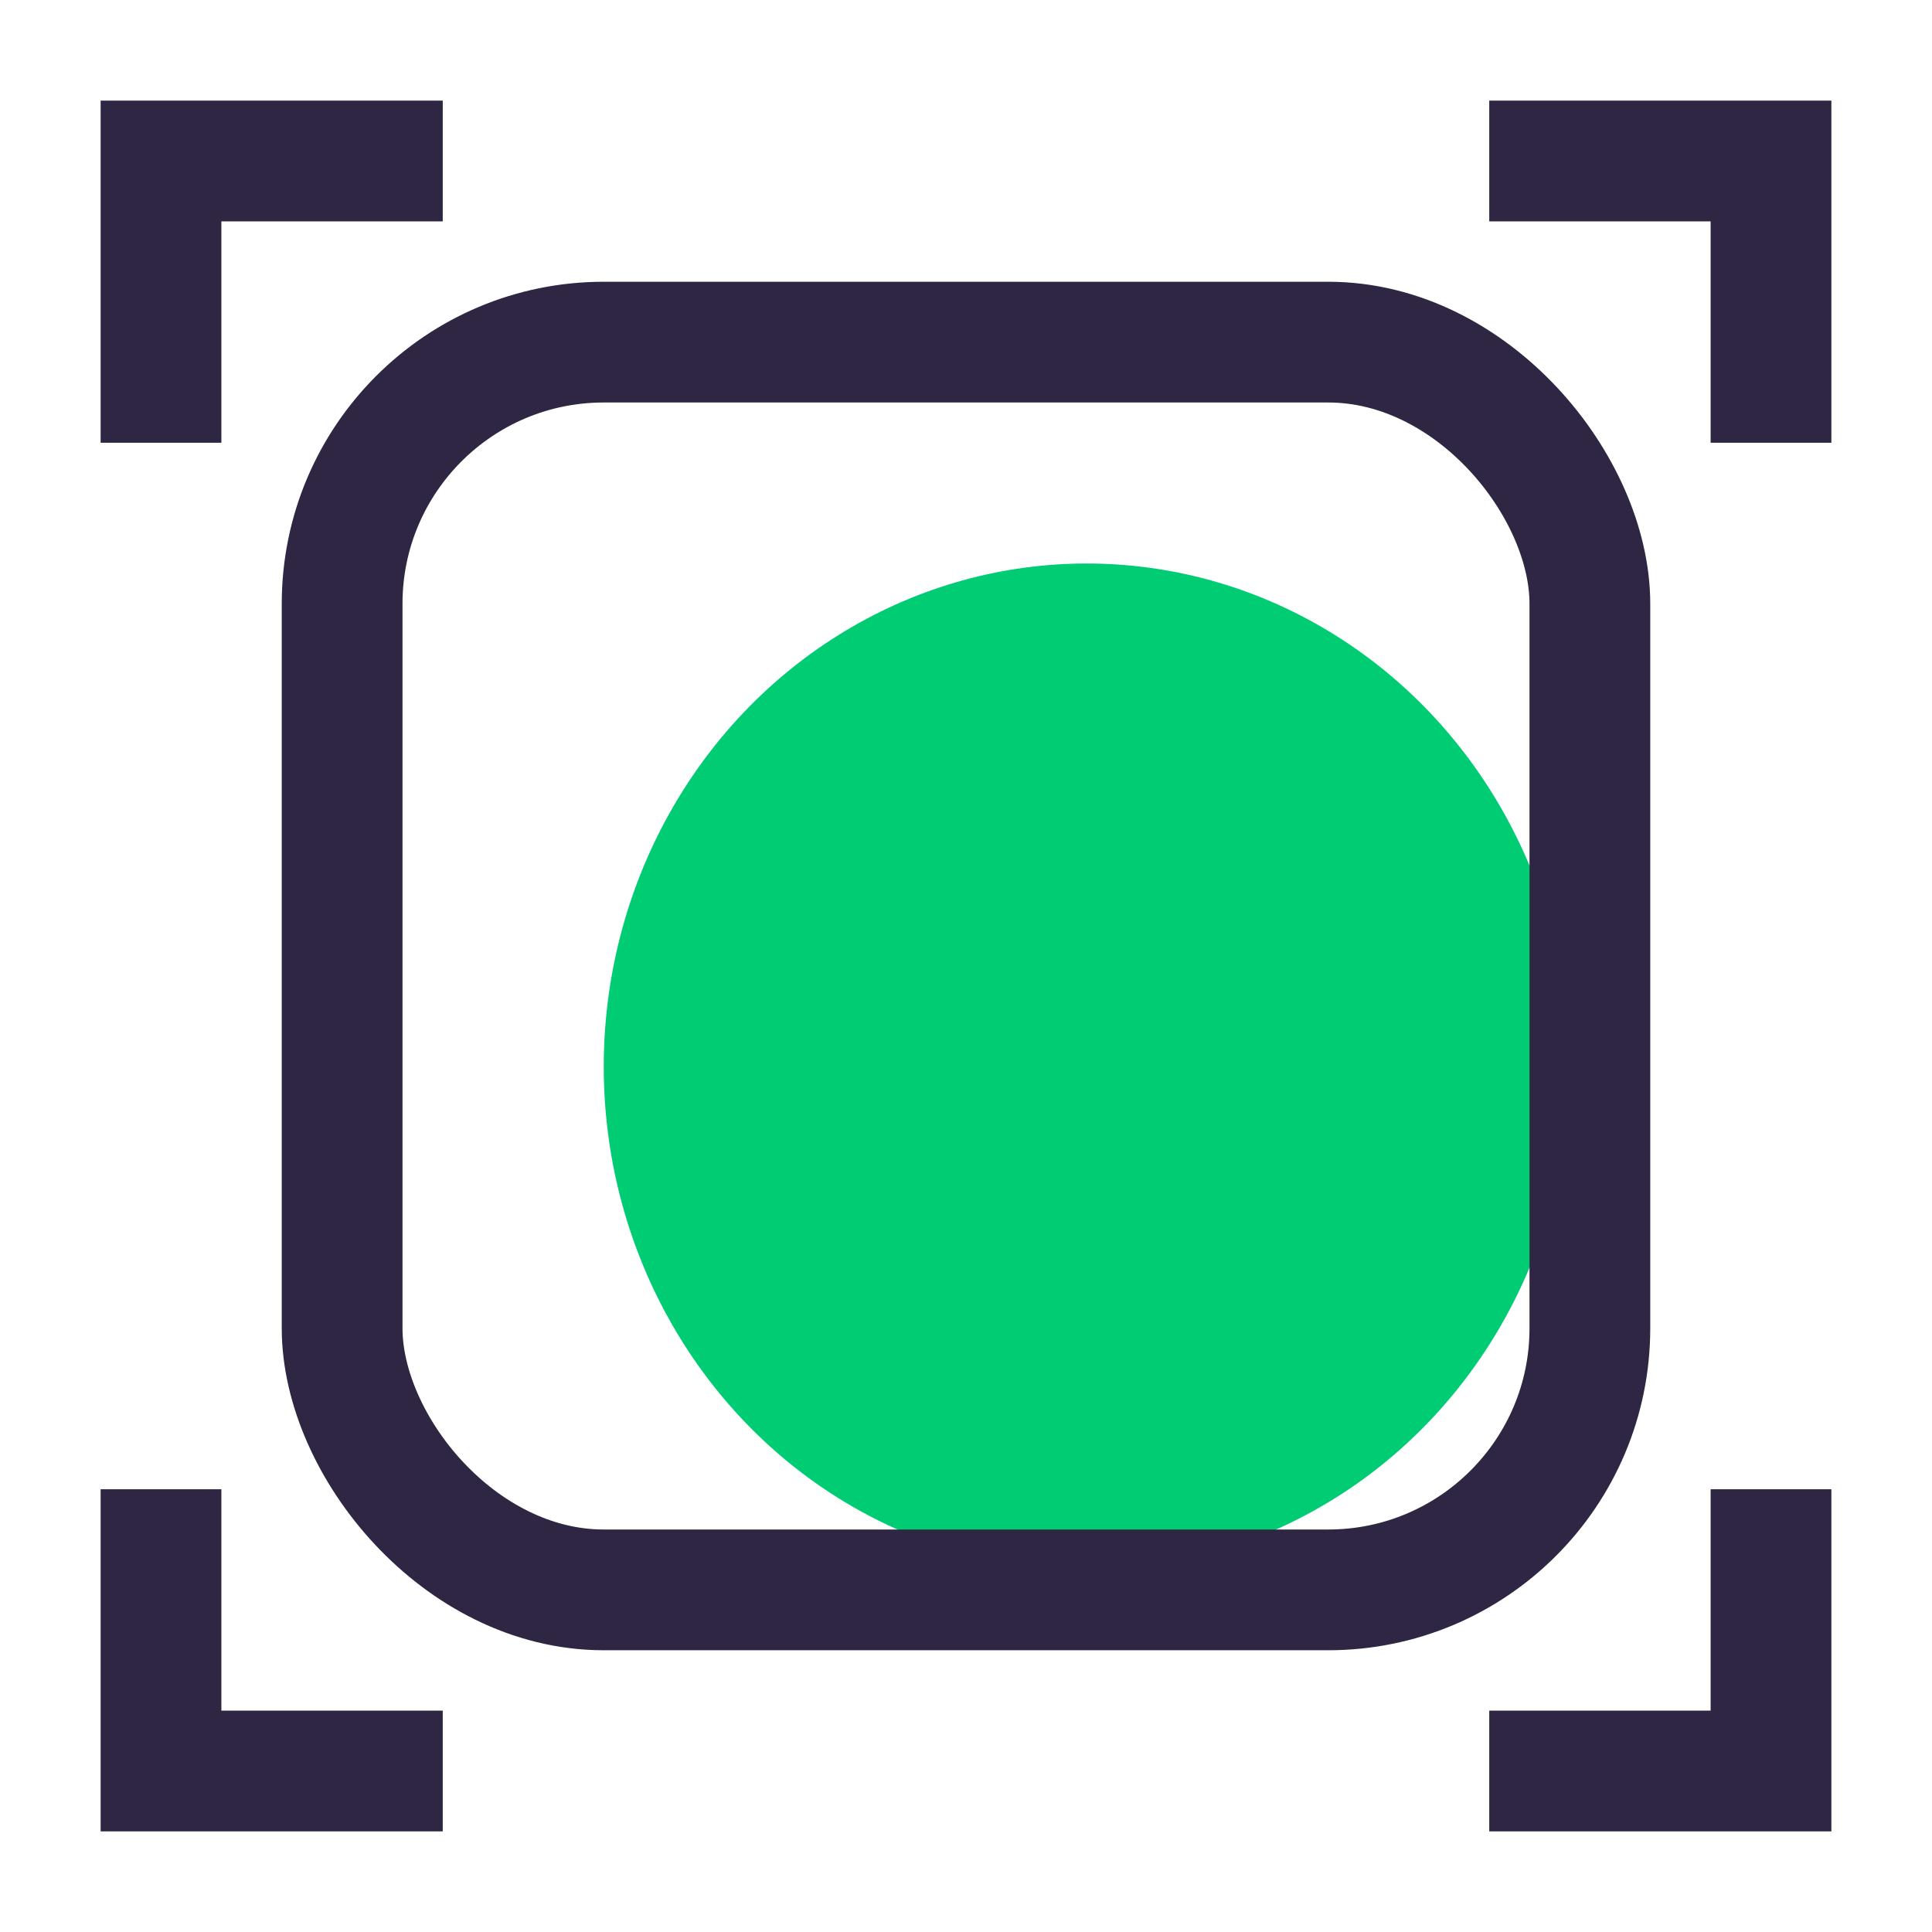 <svg width="48" height="48" viewBox="0 0 48 48" fill="none" xmlns="http://www.w3.org/2000/svg">
<ellipse cx="27" cy="26.5" rx="12" ry="12.5" fill="#00CD73"/>
<path d="M44 11V4L37 4" stroke="#2E2642" stroke-width="3"/>
<path d="M11 4L4 4L4 11" stroke="#2E2642" stroke-width="3"/>
<path d="M4 37L4 44L11 44" stroke="#2E2642" stroke-width="3"/>
<path d="M37 44L44 44L44 37" stroke="#2E2642" stroke-width="3"/>
<rect x="8.5" y="8.5" width="31" height="31" rx="6.5" stroke="#2E2642" stroke-width="3"/>
</svg>
